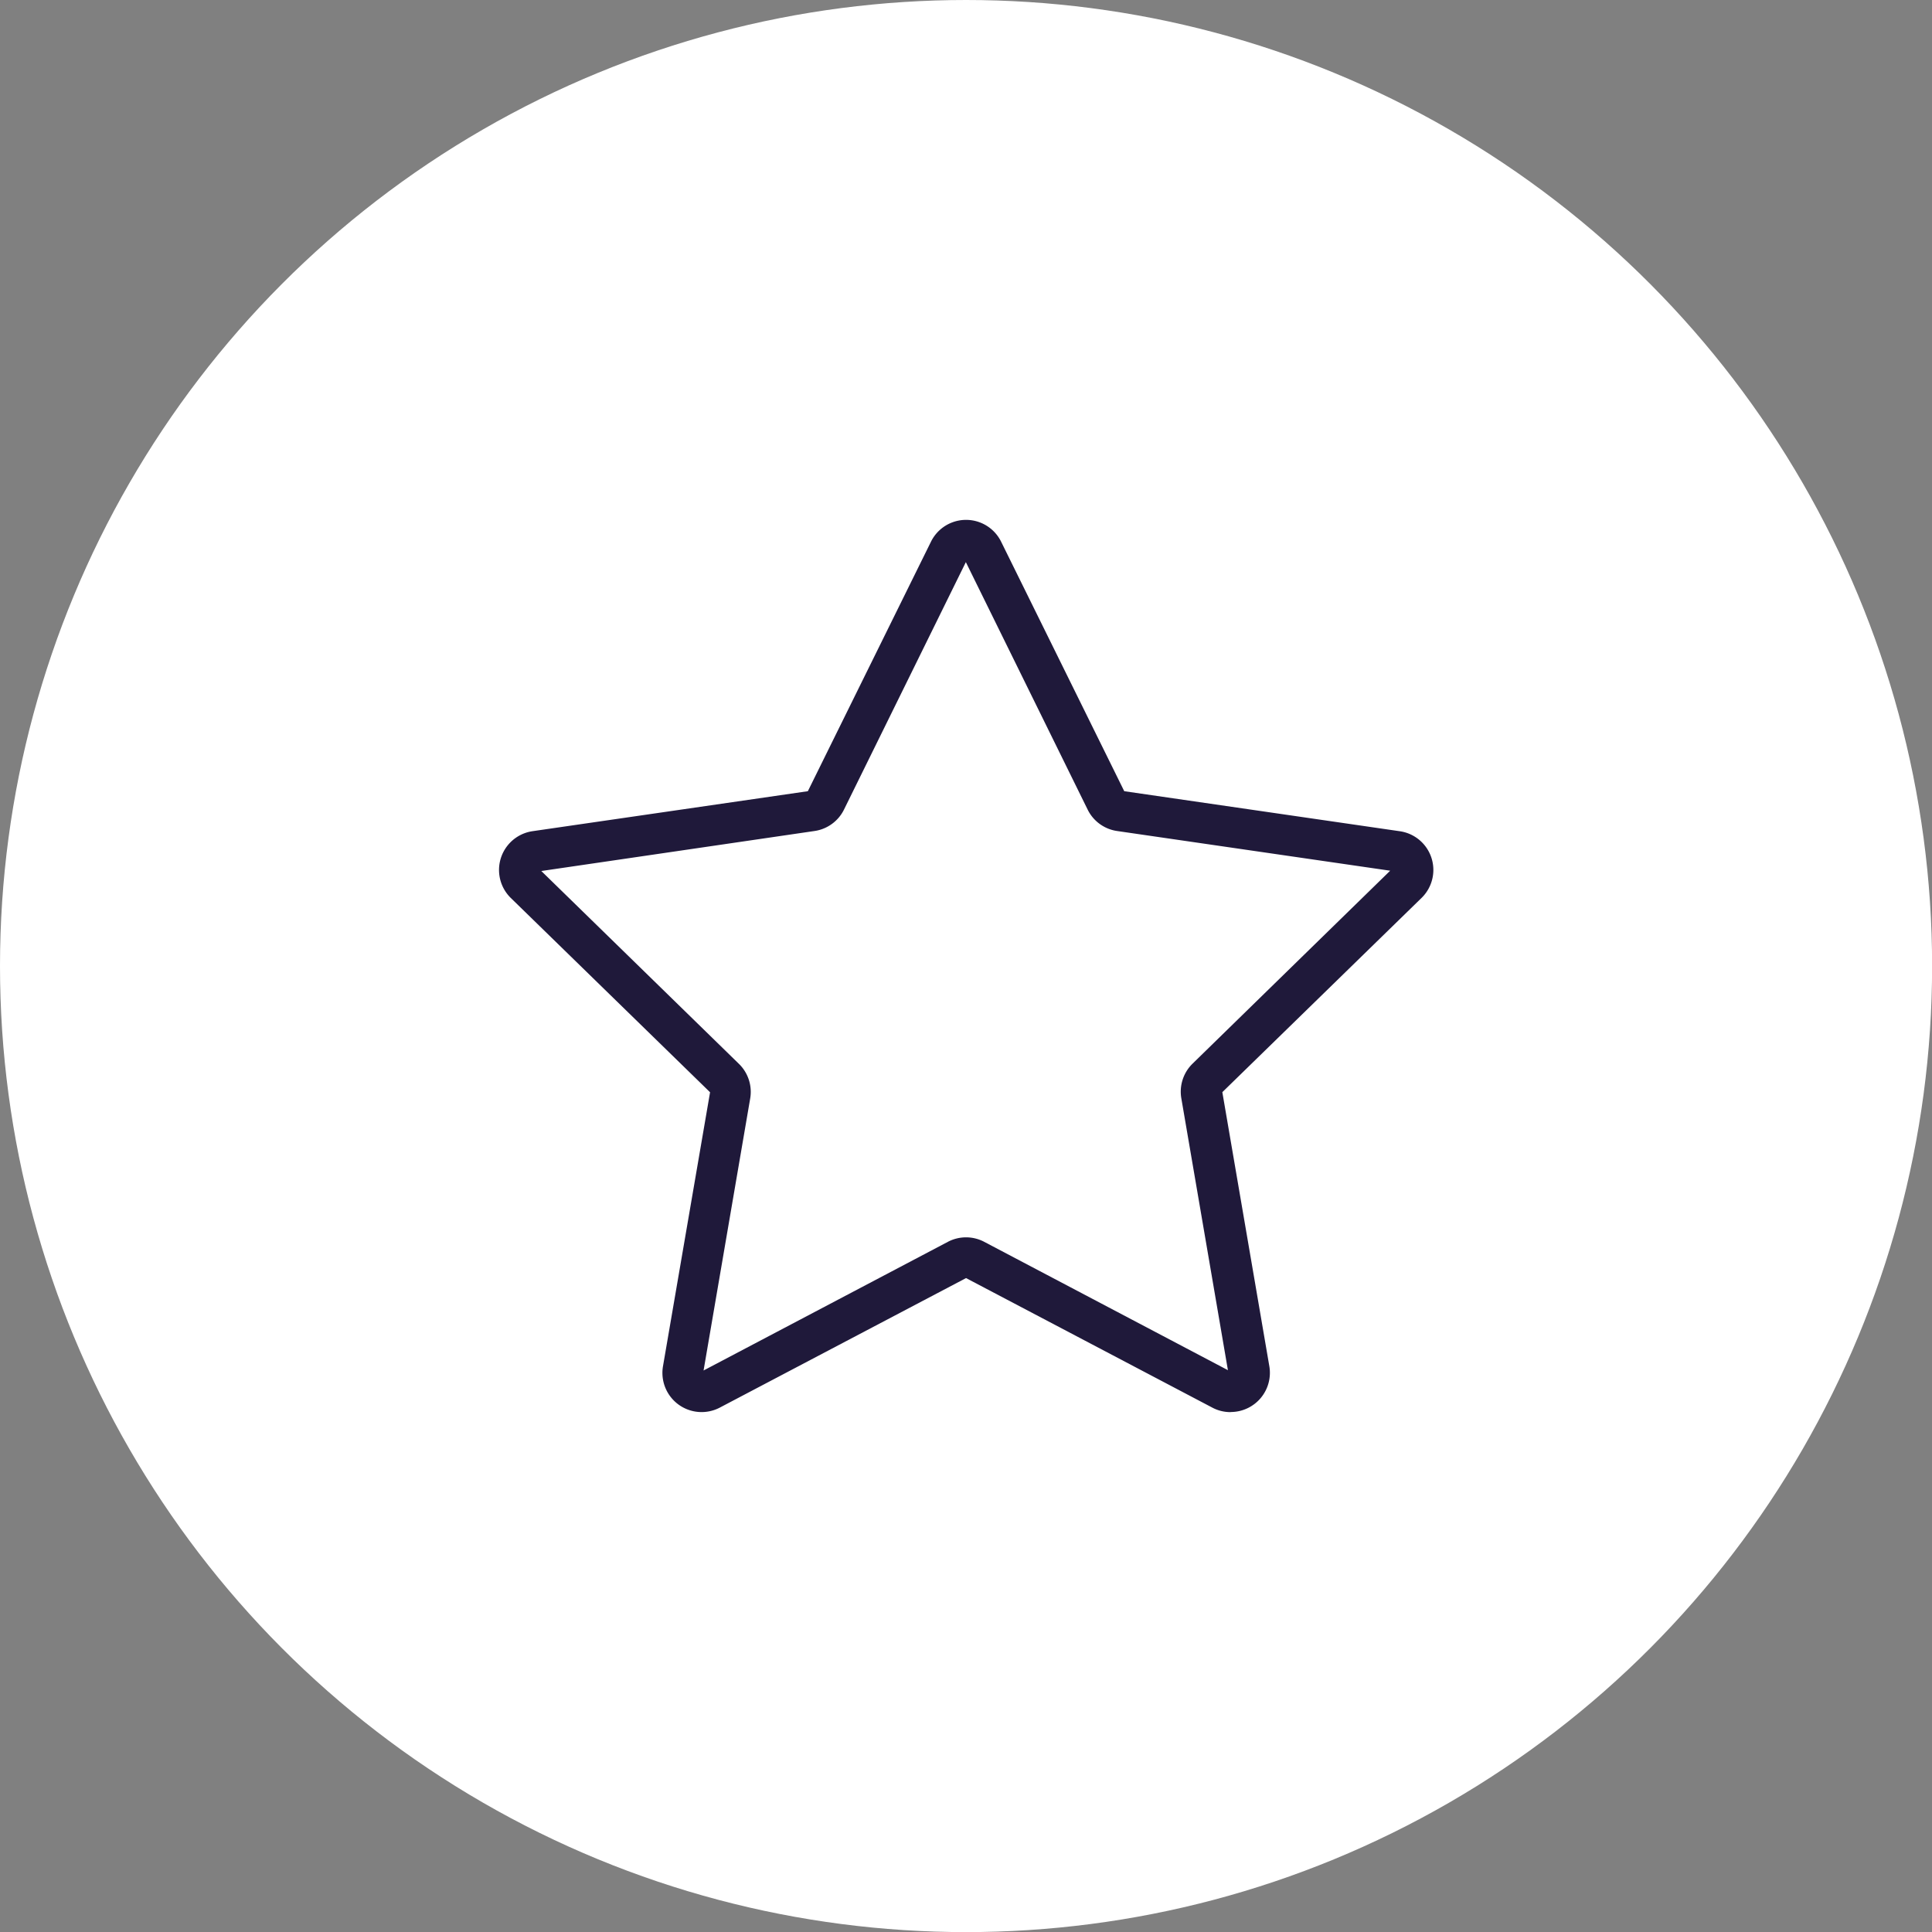 <svg xmlns="http://www.w3.org/2000/svg" viewBox="0 0 190.27 190.27"><rect x="0" y="0" width="190.27" height="190.27" fill="#808080" stroke="none"/><defs><style>.cls-1{fill:#fff;}.cls-2{fill:#1f193a;}</style></defs><g id="Layer_2" data-name="Layer 2"><g id="Layer_1-2" data-name="Layer 1"><circle class="cls-1" cx="95.14" cy="95.14" r="95.14"/><path class="cls-2" d="M121.19,139.07a3.79,3.79,0,0,1-1.79-.44L95.14,125.87,70.88,138.63a3.86,3.86,0,0,1-5.59-4.06l4.64-27L50.3,88.43a3.86,3.86,0,0,1,2.13-6.57l27.13-3.94L91.69,53.34a3.85,3.85,0,0,1,6.9,0h0l12.13,24.58,27.12,3.94A3.85,3.85,0,0,1,140,88.43l-19.62,19.13,4.63,27a3.86,3.86,0,0,1-3.79,4.5ZM53.31,85.78l19.47,19a3.85,3.85,0,0,1,1.1,3.41l-4.59,26.78L93.35,122.3a3.84,3.84,0,0,1,3.58,0l24,12.64-4.59-26.78a3.86,3.86,0,0,1,1.11-3.41l19.46-19-26.9-3.91a3.84,3.84,0,0,1-2.89-2.1l-12-24.38-12,24.37a3.85,3.85,0,0,1-2.9,2.11ZM110.75,78h0ZM95,55.12Z"/></g></g></svg>